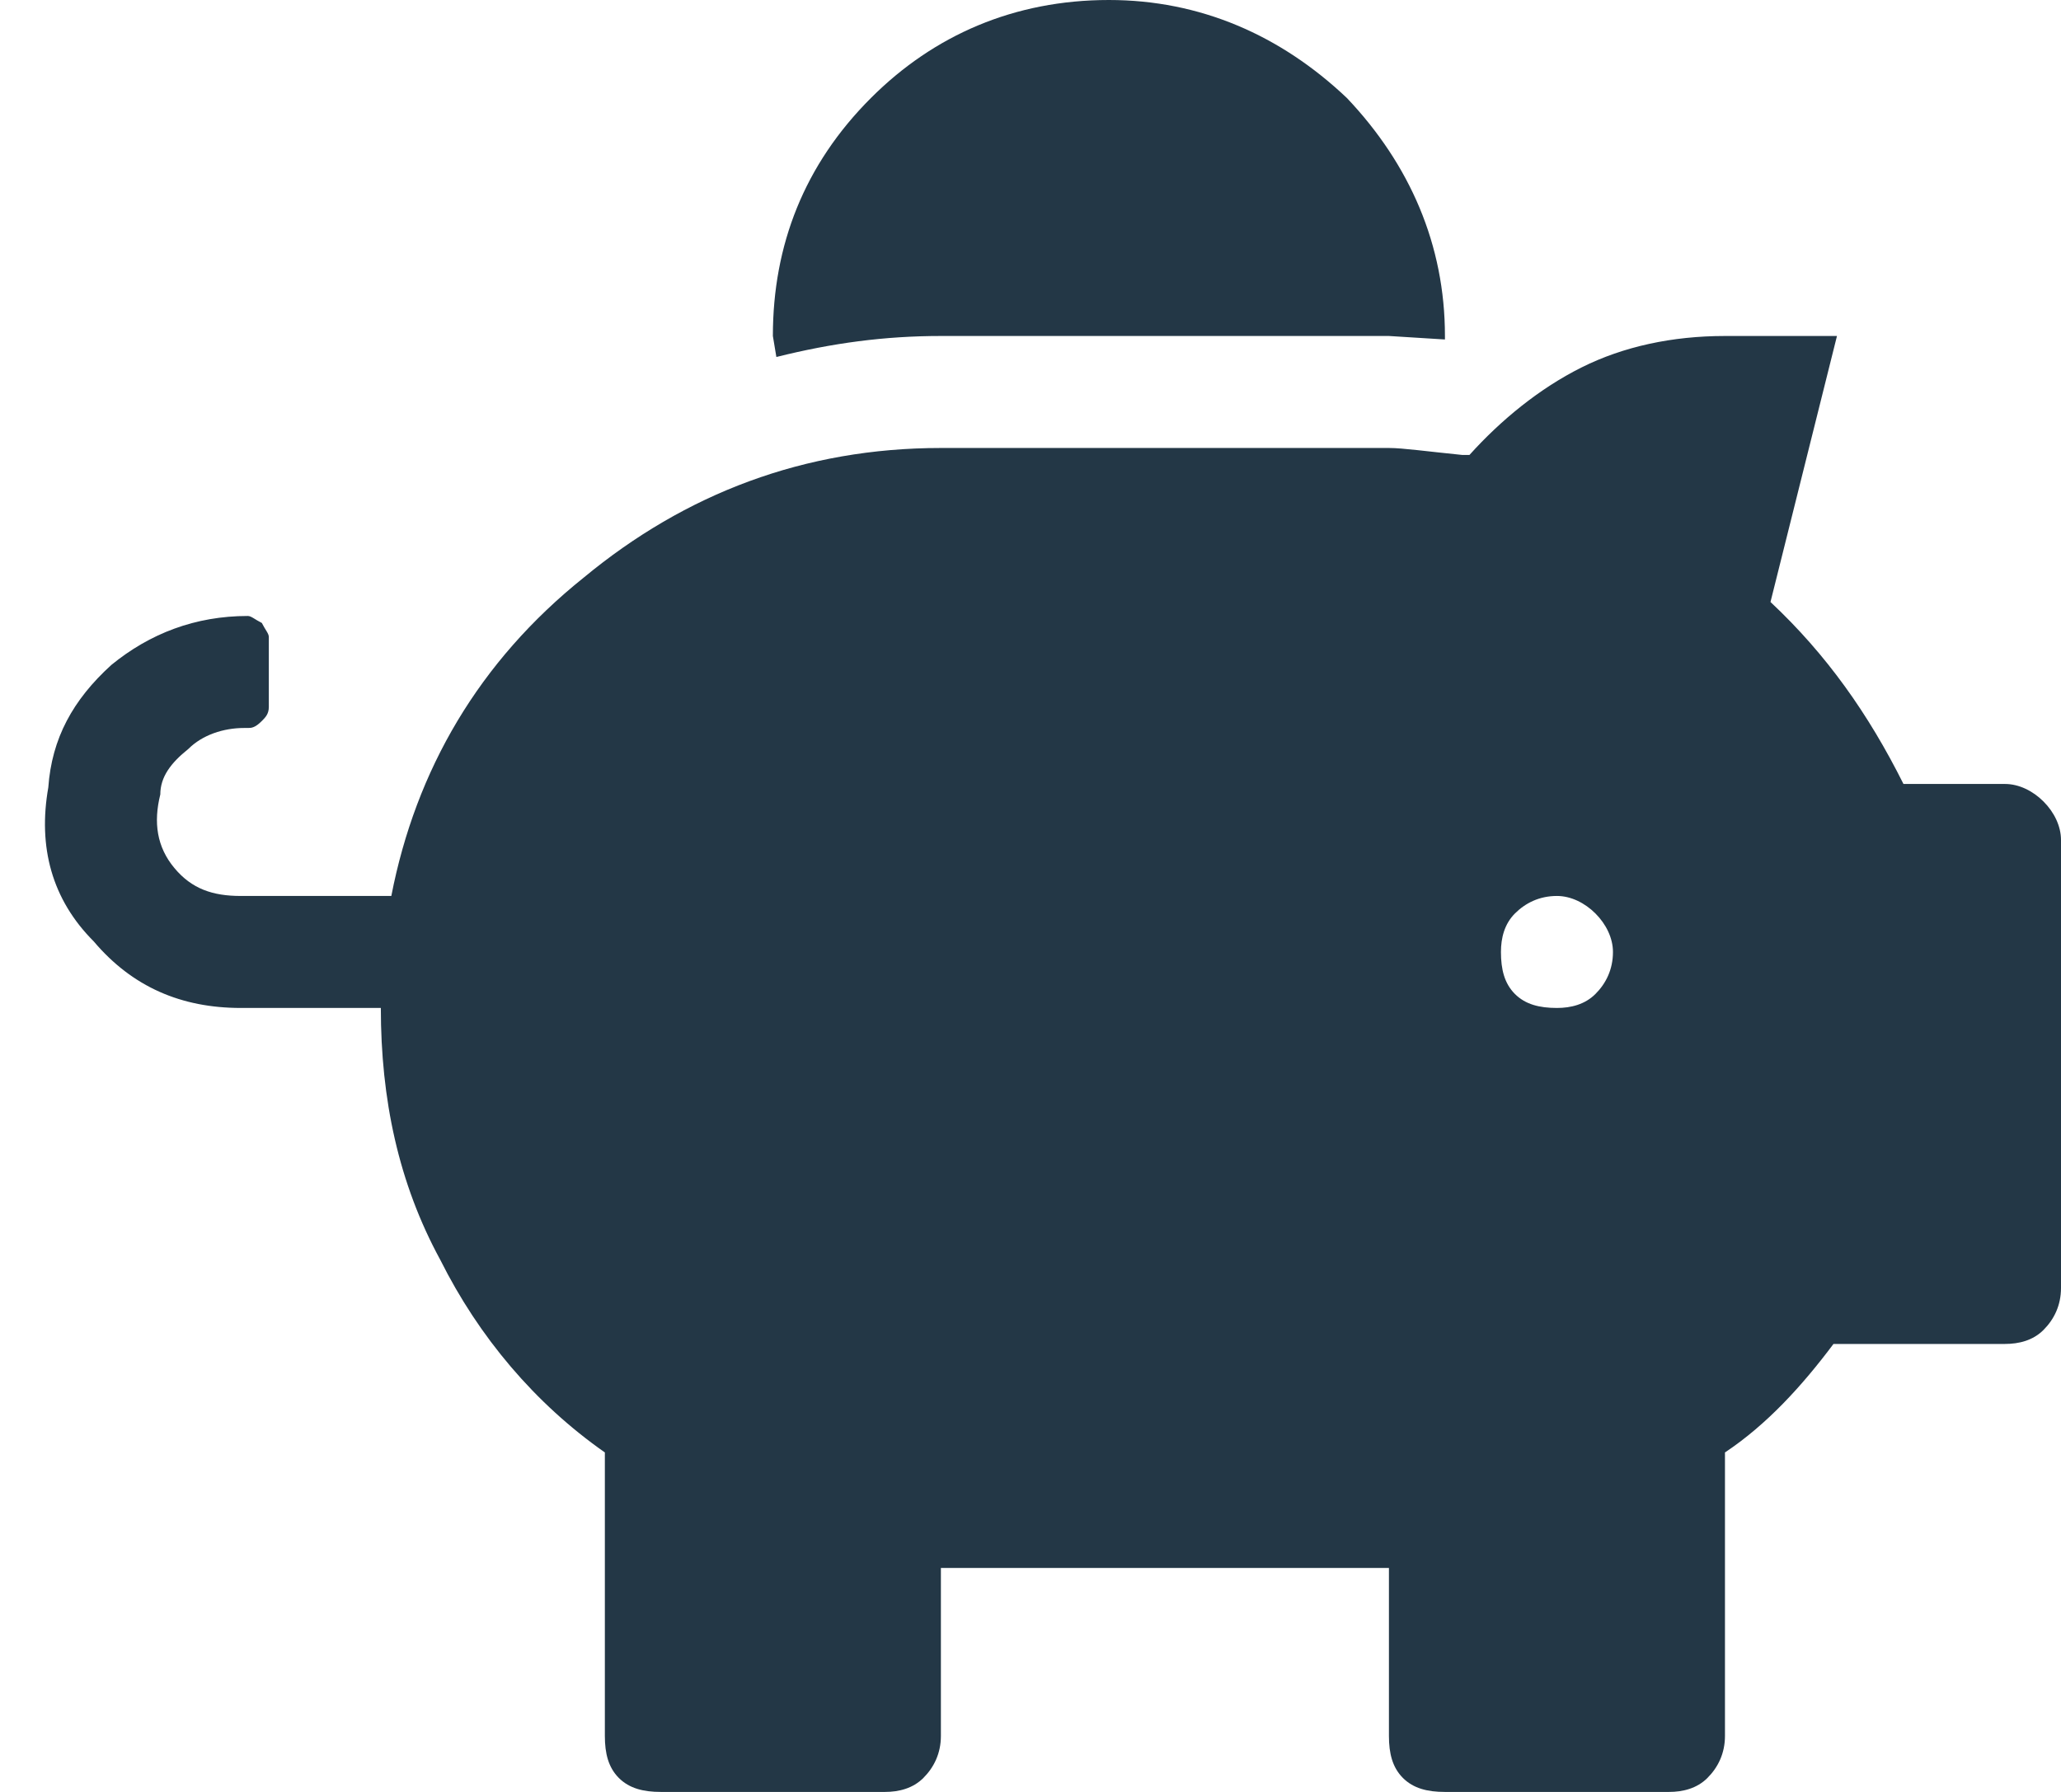 <svg width="46" height="40" viewBox="0 0 46 40" fill="none" xmlns="http://www.w3.org/2000/svg">
<path d="M44.75 17.5C45.062 17.5 45.375 17.656 45.609 17.891C45.844 18.125 46 18.438 46 18.75V28.75C46 29.141 45.844 29.453 45.609 29.688C45.375 29.922 45.062 30 44.75 30H40.922C40.219 30.938 39.438 31.797 38.5 32.422V38.75C38.5 39.141 38.344 39.453 38.109 39.688C37.875 39.922 37.562 40 37.25 40H32.25C31.859 40 31.547 39.922 31.312 39.688C31.078 39.453 31 39.141 31 38.75V35H21V38.75C21 39.141 20.844 39.453 20.609 39.688C20.375 39.922 20.062 40 19.75 40H14.75C14.359 40 14.047 39.922 13.812 39.688C13.578 39.453 13.5 39.141 13.5 38.75V32.422C11.938 31.328 10.688 29.844 9.828 28.125C8.891 26.406 8.5 24.531 8.5 22.5H5.375C4.047 22.5 2.953 22.031 2.094 21.016C1.156 20.078 0.844 18.906 1.078 17.578C1.156 16.484 1.625 15.625 2.484 14.844C3.344 14.141 4.359 13.75 5.531 13.75C5.609 13.75 5.688 13.828 5.844 13.906C5.922 14.062 6 14.141 6 14.219V15.781C6 15.938 5.922 16.016 5.844 16.094C5.688 16.25 5.609 16.25 5.531 16.25H5.453C4.984 16.25 4.516 16.406 4.203 16.719C3.812 17.031 3.578 17.344 3.578 17.734C3.422 18.359 3.5 18.906 3.891 19.375C4.281 19.844 4.75 20 5.375 20H8.734C9.281 17.188 10.688 14.766 13.031 12.891C15.297 11.016 17.953 10 21 10H31C31.312 10 31.859 10.078 32.641 10.156H32.797C33.5 9.375 34.359 8.672 35.297 8.203C36.234 7.734 37.328 7.5 38.5 7.5H41L39.516 13.438C40.766 14.609 41.703 15.938 42.484 17.5H44.75ZM34.75 22.5C35.062 22.5 35.375 22.422 35.609 22.188C35.844 21.953 36 21.641 36 21.25C36 20.938 35.844 20.625 35.609 20.391C35.375 20.156 35.062 20 34.75 20C34.359 20 34.047 20.156 33.812 20.391C33.578 20.625 33.5 20.938 33.5 21.25C33.5 21.641 33.578 21.953 33.812 22.188C34.047 22.422 34.359 22.5 34.75 22.5ZM21 7.5C19.75 7.5 18.578 7.656 17.328 7.969L17.25 7.5C17.25 5.469 17.953 3.672 19.438 2.188C20.844 0.781 22.641 0 24.75 0C26.781 0 28.578 0.781 30.062 2.188C31.469 3.672 32.25 5.469 32.25 7.5V7.578L31 7.5H21Z" fill="#233746"/>
</svg>
